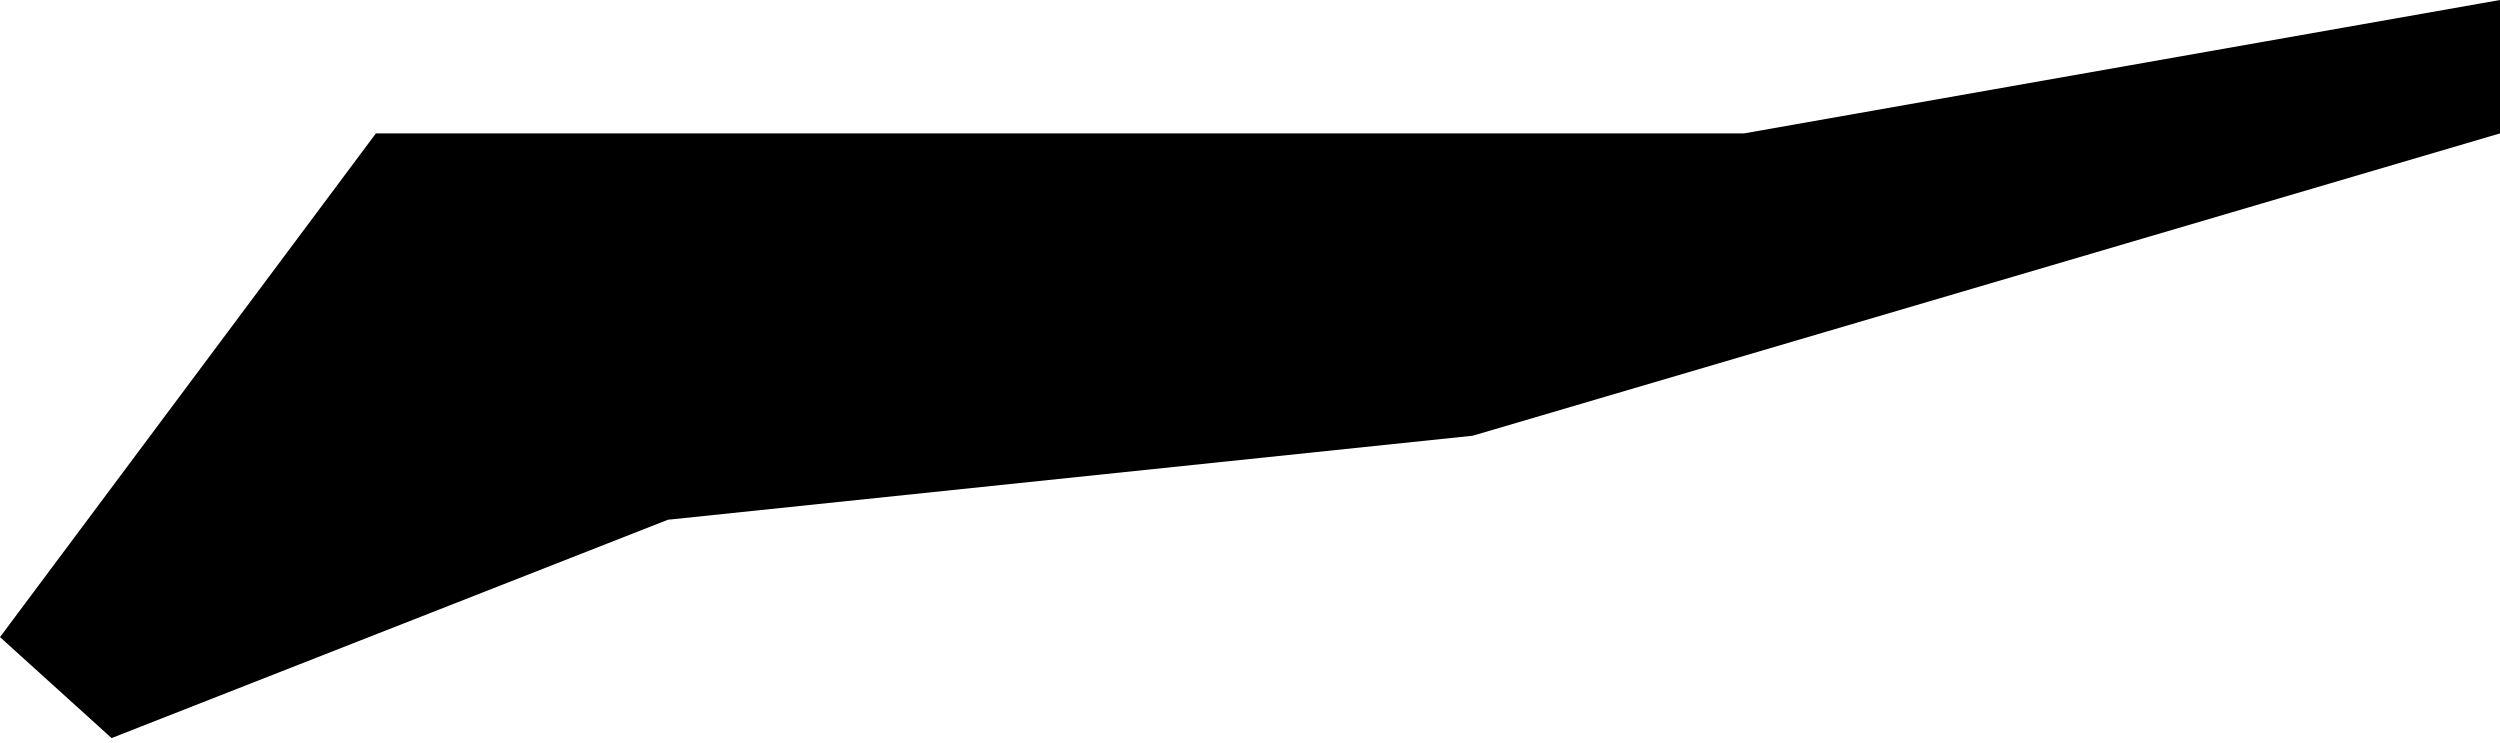 <?xml version="1.0" encoding="UTF-8"?> <svg xmlns="http://www.w3.org/2000/svg" width="222" height="66" viewBox="0 0 222 66" fill="none"> <path fill-rule="evenodd" clip-rule="evenodd" d="M154.871 11.845H33.38L0 56.575L9.909 65.541L59.312 46.153L130.774 38.693L222 11.845V0L154.871 11.845Z" fill="black"></path> </svg> 
